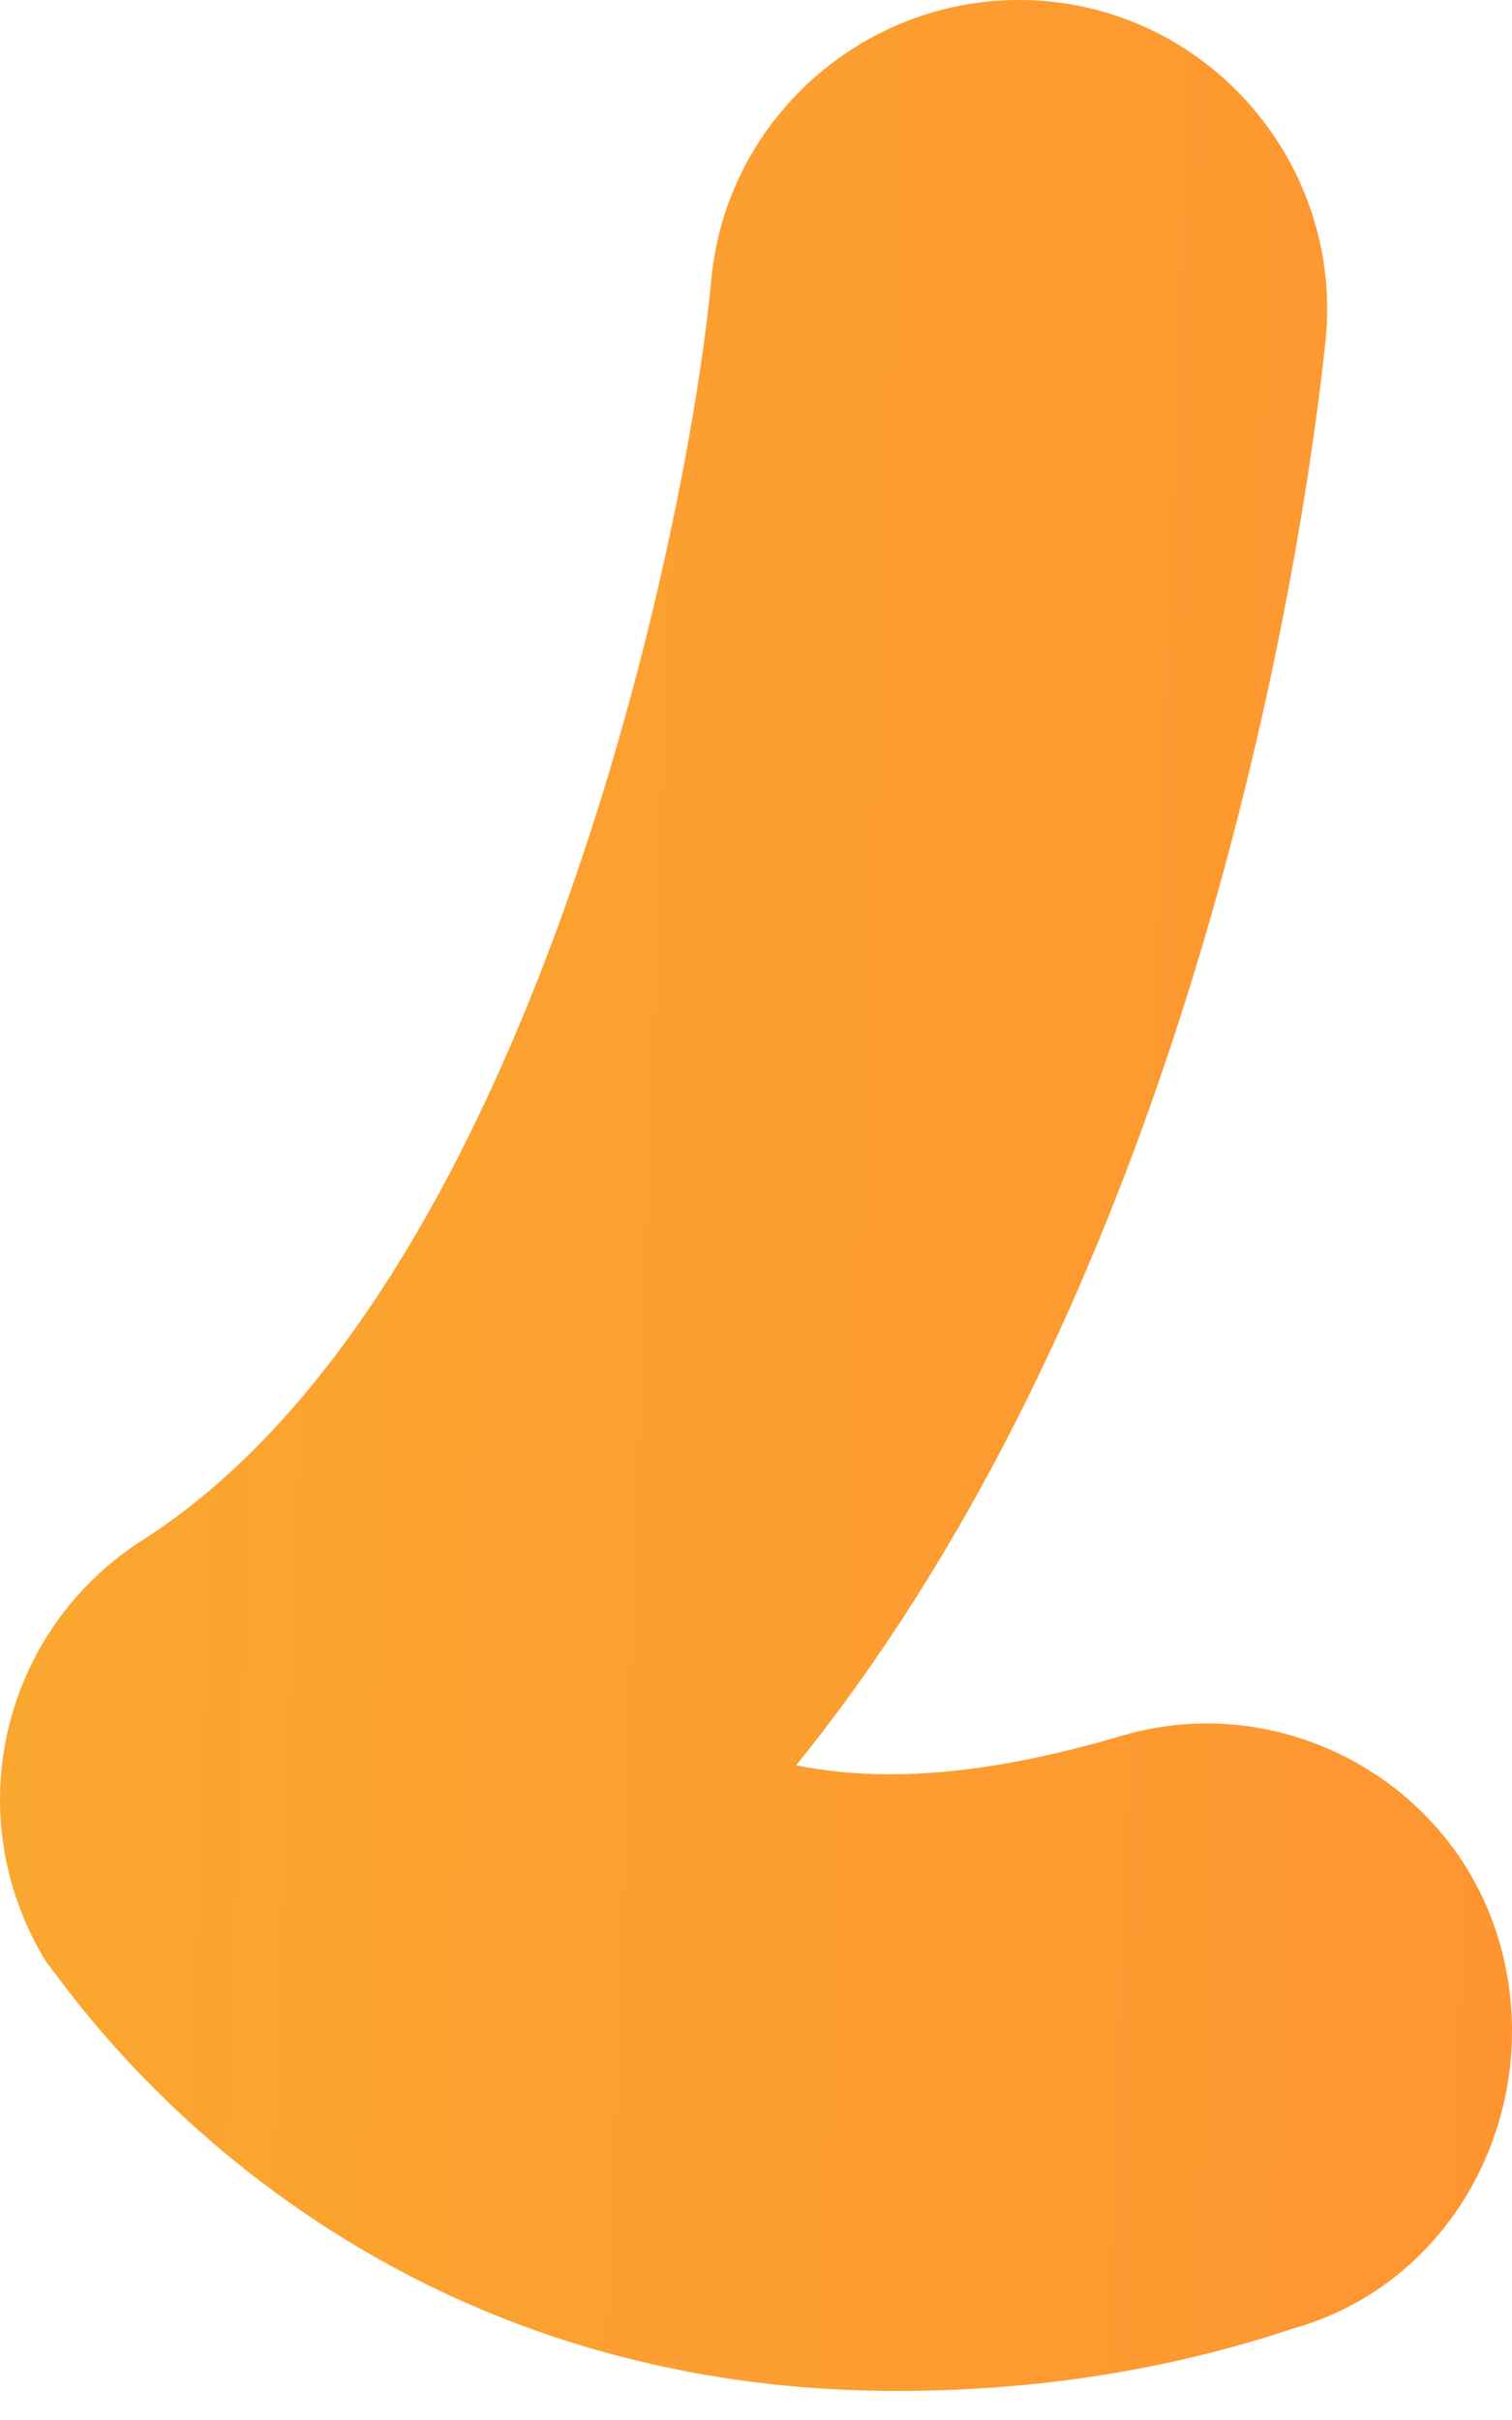 <?xml version="1.0" encoding="UTF-8"?> <svg xmlns="http://www.w3.org/2000/svg" width="20" height="32" viewBox="0 0 20 32" fill="none"> <path d="M11.869 31.616C4.269 31.616 0.84 26.176 0.617 25.953C-0.575 24.017 0.021 21.557 1.885 20.365C7.027 17.086 9.113 6.951 9.411 3.672C9.634 1.438 11.646 -0.203 13.883 0.02C16.117 0.243 17.758 2.255 17.535 4.491C17.387 5.907 16.195 16.34 10.531 23.343C11.648 23.566 12.991 23.491 14.779 22.97C16.941 22.298 19.25 23.566 19.847 25.727C20.443 27.889 19.25 30.199 17.089 30.795C15.298 31.393 13.509 31.616 11.869 31.616L11.869 31.616Z" fill="url(#paint0_linear_120_1464)"></path> <defs> <linearGradient id="paint0_linear_120_1464" x1="-5.324" y1="-17.389" x2="22.481" y2="-16.407" gradientUnits="userSpaceOnUse"> <stop stop-color="#F8AD2E"></stop> <stop offset="1" stop-color="#FF9431"></stop> </linearGradient> </defs> </svg> 